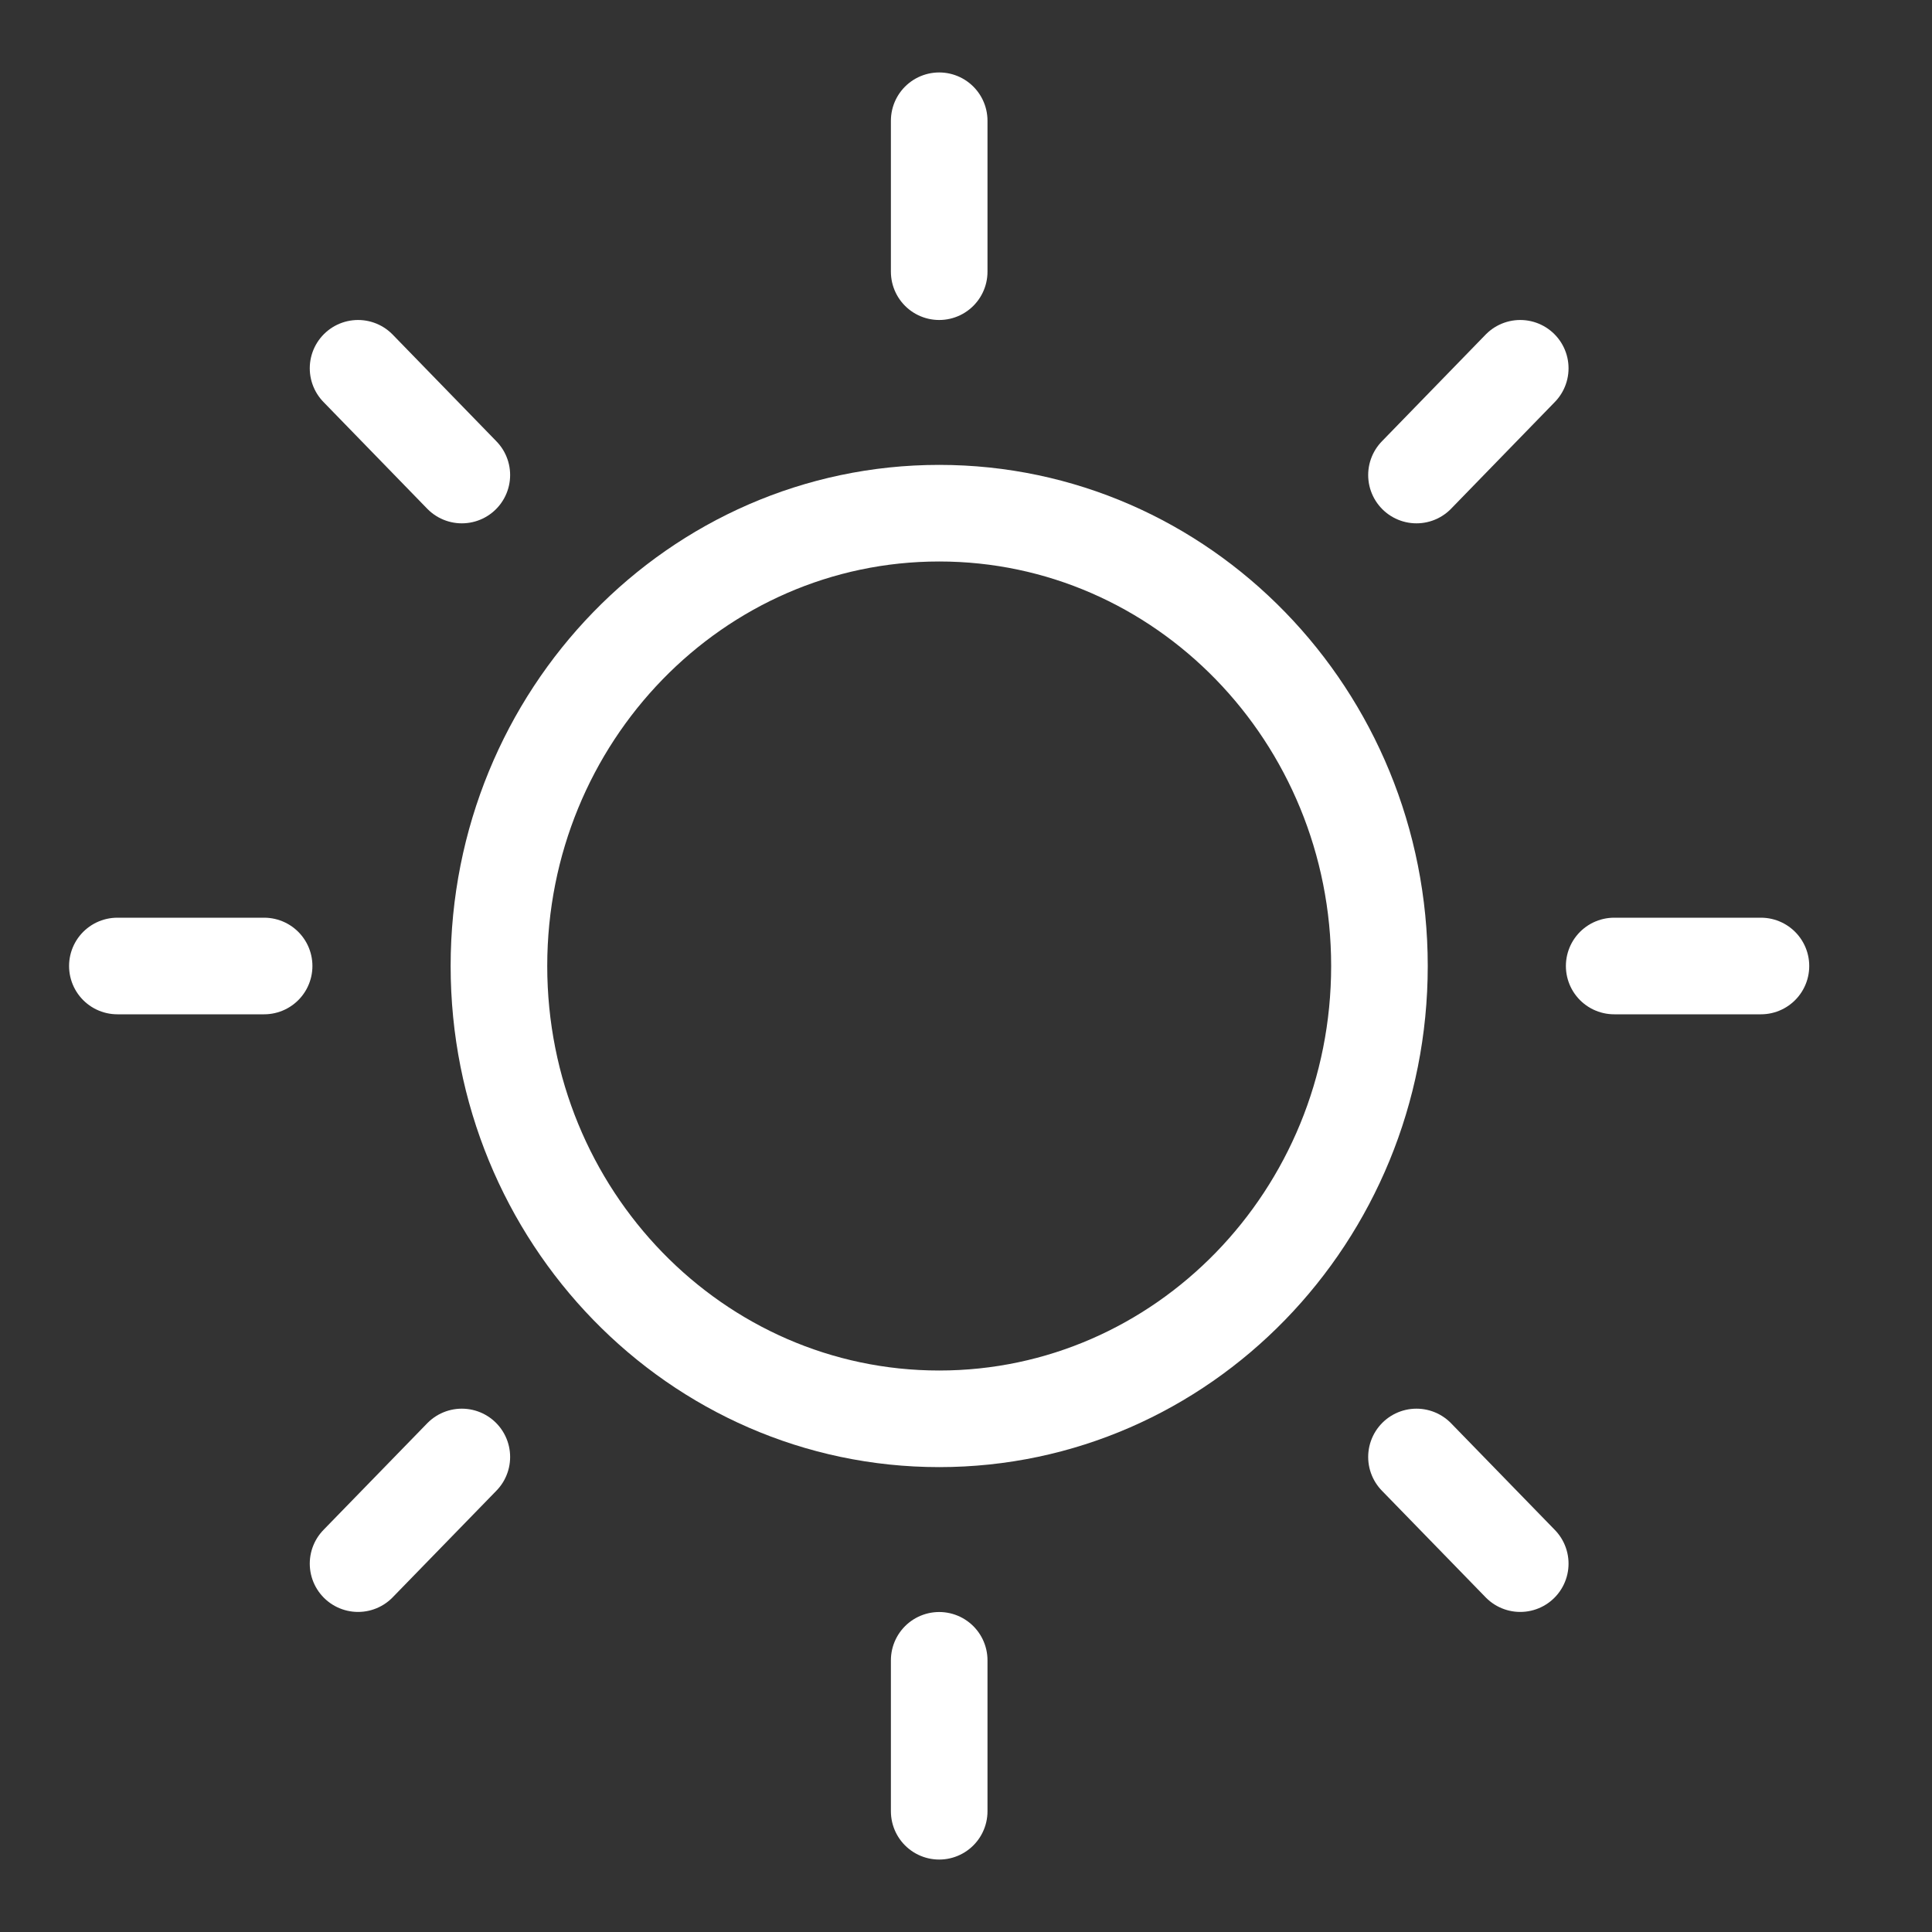 <svg xmlns="http://www.w3.org/2000/svg" width="24" height="24" viewBox="0 0 24 24" fill="none">
    <rect x="0" y="0" width="24" height="24" fill="#333333" stroke="none"/>
    <path d="M11.667 17.625C14.687 17.625 17.136 15.107 17.136 12C17.136 8.893 14.687 6.375 11.667 6.375C8.647 6.375 6.198 8.893 6.198 12C6.198 15.107 8.647 17.625 11.667 17.625Z"
          stroke="white" stroke-width="1.2" stroke-linecap="round" stroke-linejoin="round"/>
    <path d="M11.667 3.375V1.5" stroke="white" stroke-width="1.2" stroke-linecap="round" stroke-linejoin="round"/>
    <path d="M5.737 5.901L4.448 4.575" stroke="white" stroke-width="1.2" stroke-linecap="round"
          stroke-linejoin="round"/>
    <path d="M3.281 12H1.458" stroke="white" stroke-width="1.2" stroke-linecap="round" stroke-linejoin="round"/>
    <path d="M5.737 18.099L4.448 19.424" stroke="white" stroke-width="1.2" stroke-linecap="round"
          stroke-linejoin="round"/>
    <path d="M11.667 20.625V22.5" stroke="white" stroke-width="1.2" stroke-linecap="round" stroke-linejoin="round"/>
    <path d="M17.596 18.099L18.885 19.424" stroke="white" stroke-width="1.2" stroke-linecap="round"
          stroke-linejoin="round"/>
    <path d="M20.052 12H21.875" stroke="white" stroke-width="1.2" stroke-linecap="round" stroke-linejoin="round"/>
    <path d="M17.596 5.901L18.885 4.575" stroke="white" stroke-width="1.2" stroke-linecap="round"
          stroke-linejoin="round"/>
</svg>